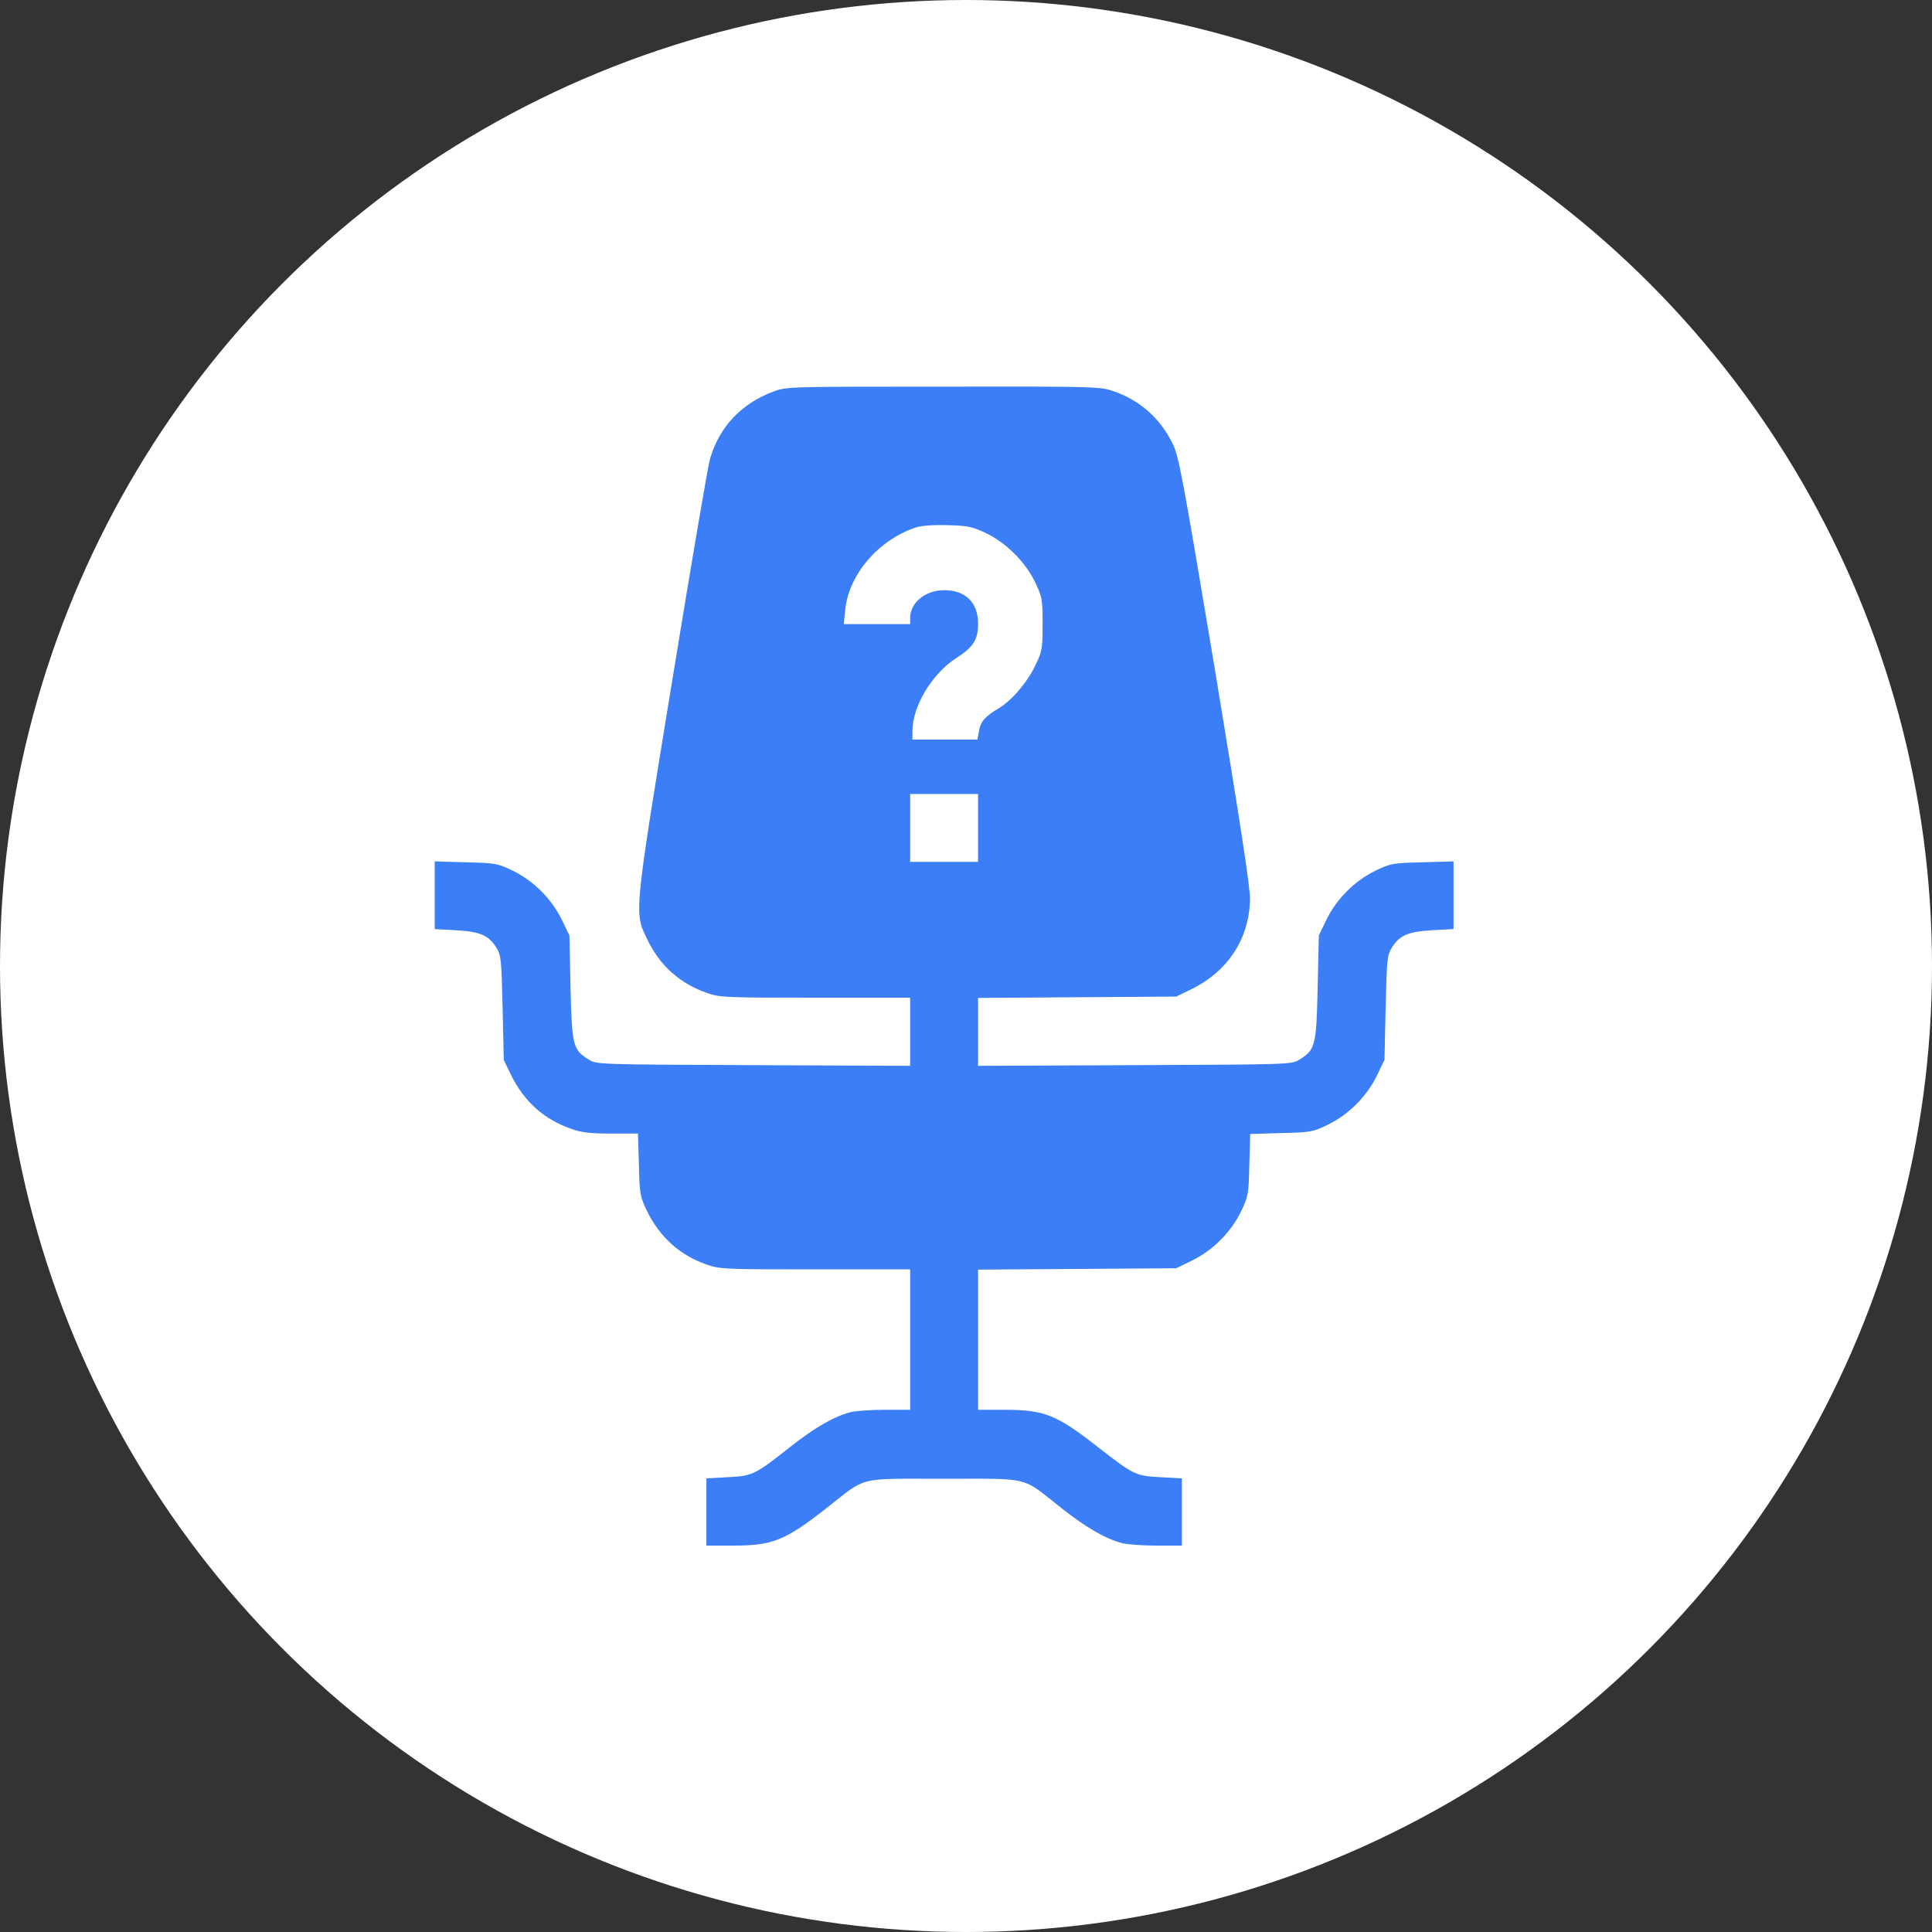 <svg width="40" height="40" viewBox="0 0 40 40" fill="none" xmlns="http://www.w3.org/2000/svg">
<rect x="0" y="0" width="40" height="40" fill="#333333" stroke="none"/>
<circle cx="20" cy="20" r="20" fill="white"/>
<path d="M16.008 8.108C15.347 8.356 14.892 8.839 14.7 9.5C14.658 9.641 14.306 11.708 13.917 14.094C13.12 18.964 13.13 18.884 13.397 19.442C13.659 19.991 14.077 20.366 14.648 20.562C14.906 20.652 15.042 20.656 16.884 20.656H18.844V21.359V22.067L15.6 22.053C12.356 22.039 12.352 22.039 12.188 21.936C11.859 21.734 11.841 21.65 11.812 20.445L11.789 19.367L11.63 19.039C11.419 18.608 11.048 18.238 10.617 18.027C10.303 17.877 10.266 17.867 9.642 17.853L9 17.834V18.538V19.236L9.436 19.259C9.938 19.288 10.12 19.363 10.28 19.625C10.373 19.78 10.383 19.864 10.406 20.867L10.43 21.945L10.58 22.255C10.852 22.808 11.264 23.178 11.836 23.375C12.047 23.45 12.23 23.469 12.661 23.469H13.209L13.228 24.116C13.242 24.725 13.252 24.772 13.392 25.067C13.664 25.62 14.077 25.991 14.648 26.188C14.906 26.277 15.042 26.281 16.884 26.281H18.844V27.734V29.188H18.319C18.028 29.188 17.705 29.211 17.602 29.239C17.255 29.333 16.861 29.562 16.355 29.961C15.623 30.538 15.586 30.556 15.066 30.584L14.625 30.608V31.302V32H15.164C15.994 32 16.247 31.902 17.114 31.222C17.962 30.556 17.728 30.617 19.547 30.617C21.37 30.617 21.131 30.556 21.98 31.227C22.486 31.625 22.88 31.855 23.227 31.948C23.33 31.977 23.653 32 23.944 32H24.469V31.302V30.608L24.028 30.584C23.508 30.556 23.475 30.538 22.739 29.966C21.872 29.286 21.619 29.188 20.789 29.188H20.25V27.734V26.286L22.303 26.272L24.352 26.258L24.68 26.098C25.111 25.887 25.481 25.517 25.692 25.086C25.842 24.772 25.852 24.734 25.866 24.116L25.884 23.478L26.522 23.459C27.141 23.445 27.178 23.436 27.492 23.286C27.923 23.075 28.294 22.705 28.505 22.273L28.664 21.945L28.688 20.867C28.711 19.864 28.72 19.78 28.814 19.625C28.973 19.363 29.156 19.288 29.658 19.259L30.094 19.236V18.538V17.834L29.452 17.853C28.828 17.867 28.791 17.877 28.477 18.027C28.045 18.238 27.675 18.608 27.464 19.039L27.305 19.367L27.281 20.445C27.253 21.65 27.234 21.734 26.906 21.936C26.742 22.039 26.738 22.039 23.498 22.053L20.25 22.067V21.364V20.661L22.303 20.647L24.352 20.633L24.661 20.483C25.43 20.108 25.87 19.423 25.88 18.608C25.88 18.345 25.673 17.005 25.153 13.859C24.492 9.908 24.408 9.448 24.281 9.191C24.023 8.661 23.602 8.286 23.039 8.094C22.777 8.005 22.65 8 19.528 8.005C16.294 8.005 16.289 8.005 16.008 8.108ZM20.405 11.033C20.827 11.234 21.234 11.637 21.436 12.064C21.577 12.364 21.586 12.411 21.586 12.922C21.586 13.433 21.577 13.48 21.436 13.775C21.277 14.117 20.944 14.506 20.677 14.666C20.395 14.83 20.297 14.947 20.269 15.134L20.236 15.312H19.566H18.891V15.134C18.891 14.623 19.294 13.953 19.791 13.63C20.156 13.395 20.25 13.245 20.25 12.912C20.25 12.477 19.992 12.219 19.547 12.219C19.163 12.219 18.844 12.477 18.844 12.791V12.922H18.159H17.47L17.498 12.641C17.564 11.905 18.178 11.183 18.961 10.92C19.078 10.883 19.322 10.864 19.617 10.873C20.034 10.883 20.123 10.902 20.405 11.033ZM20.25 17.141V17.844H19.547H18.844V17.141V16.438H19.547H20.25V17.141Z" fill="#3B7EF7"/>
</svg>
